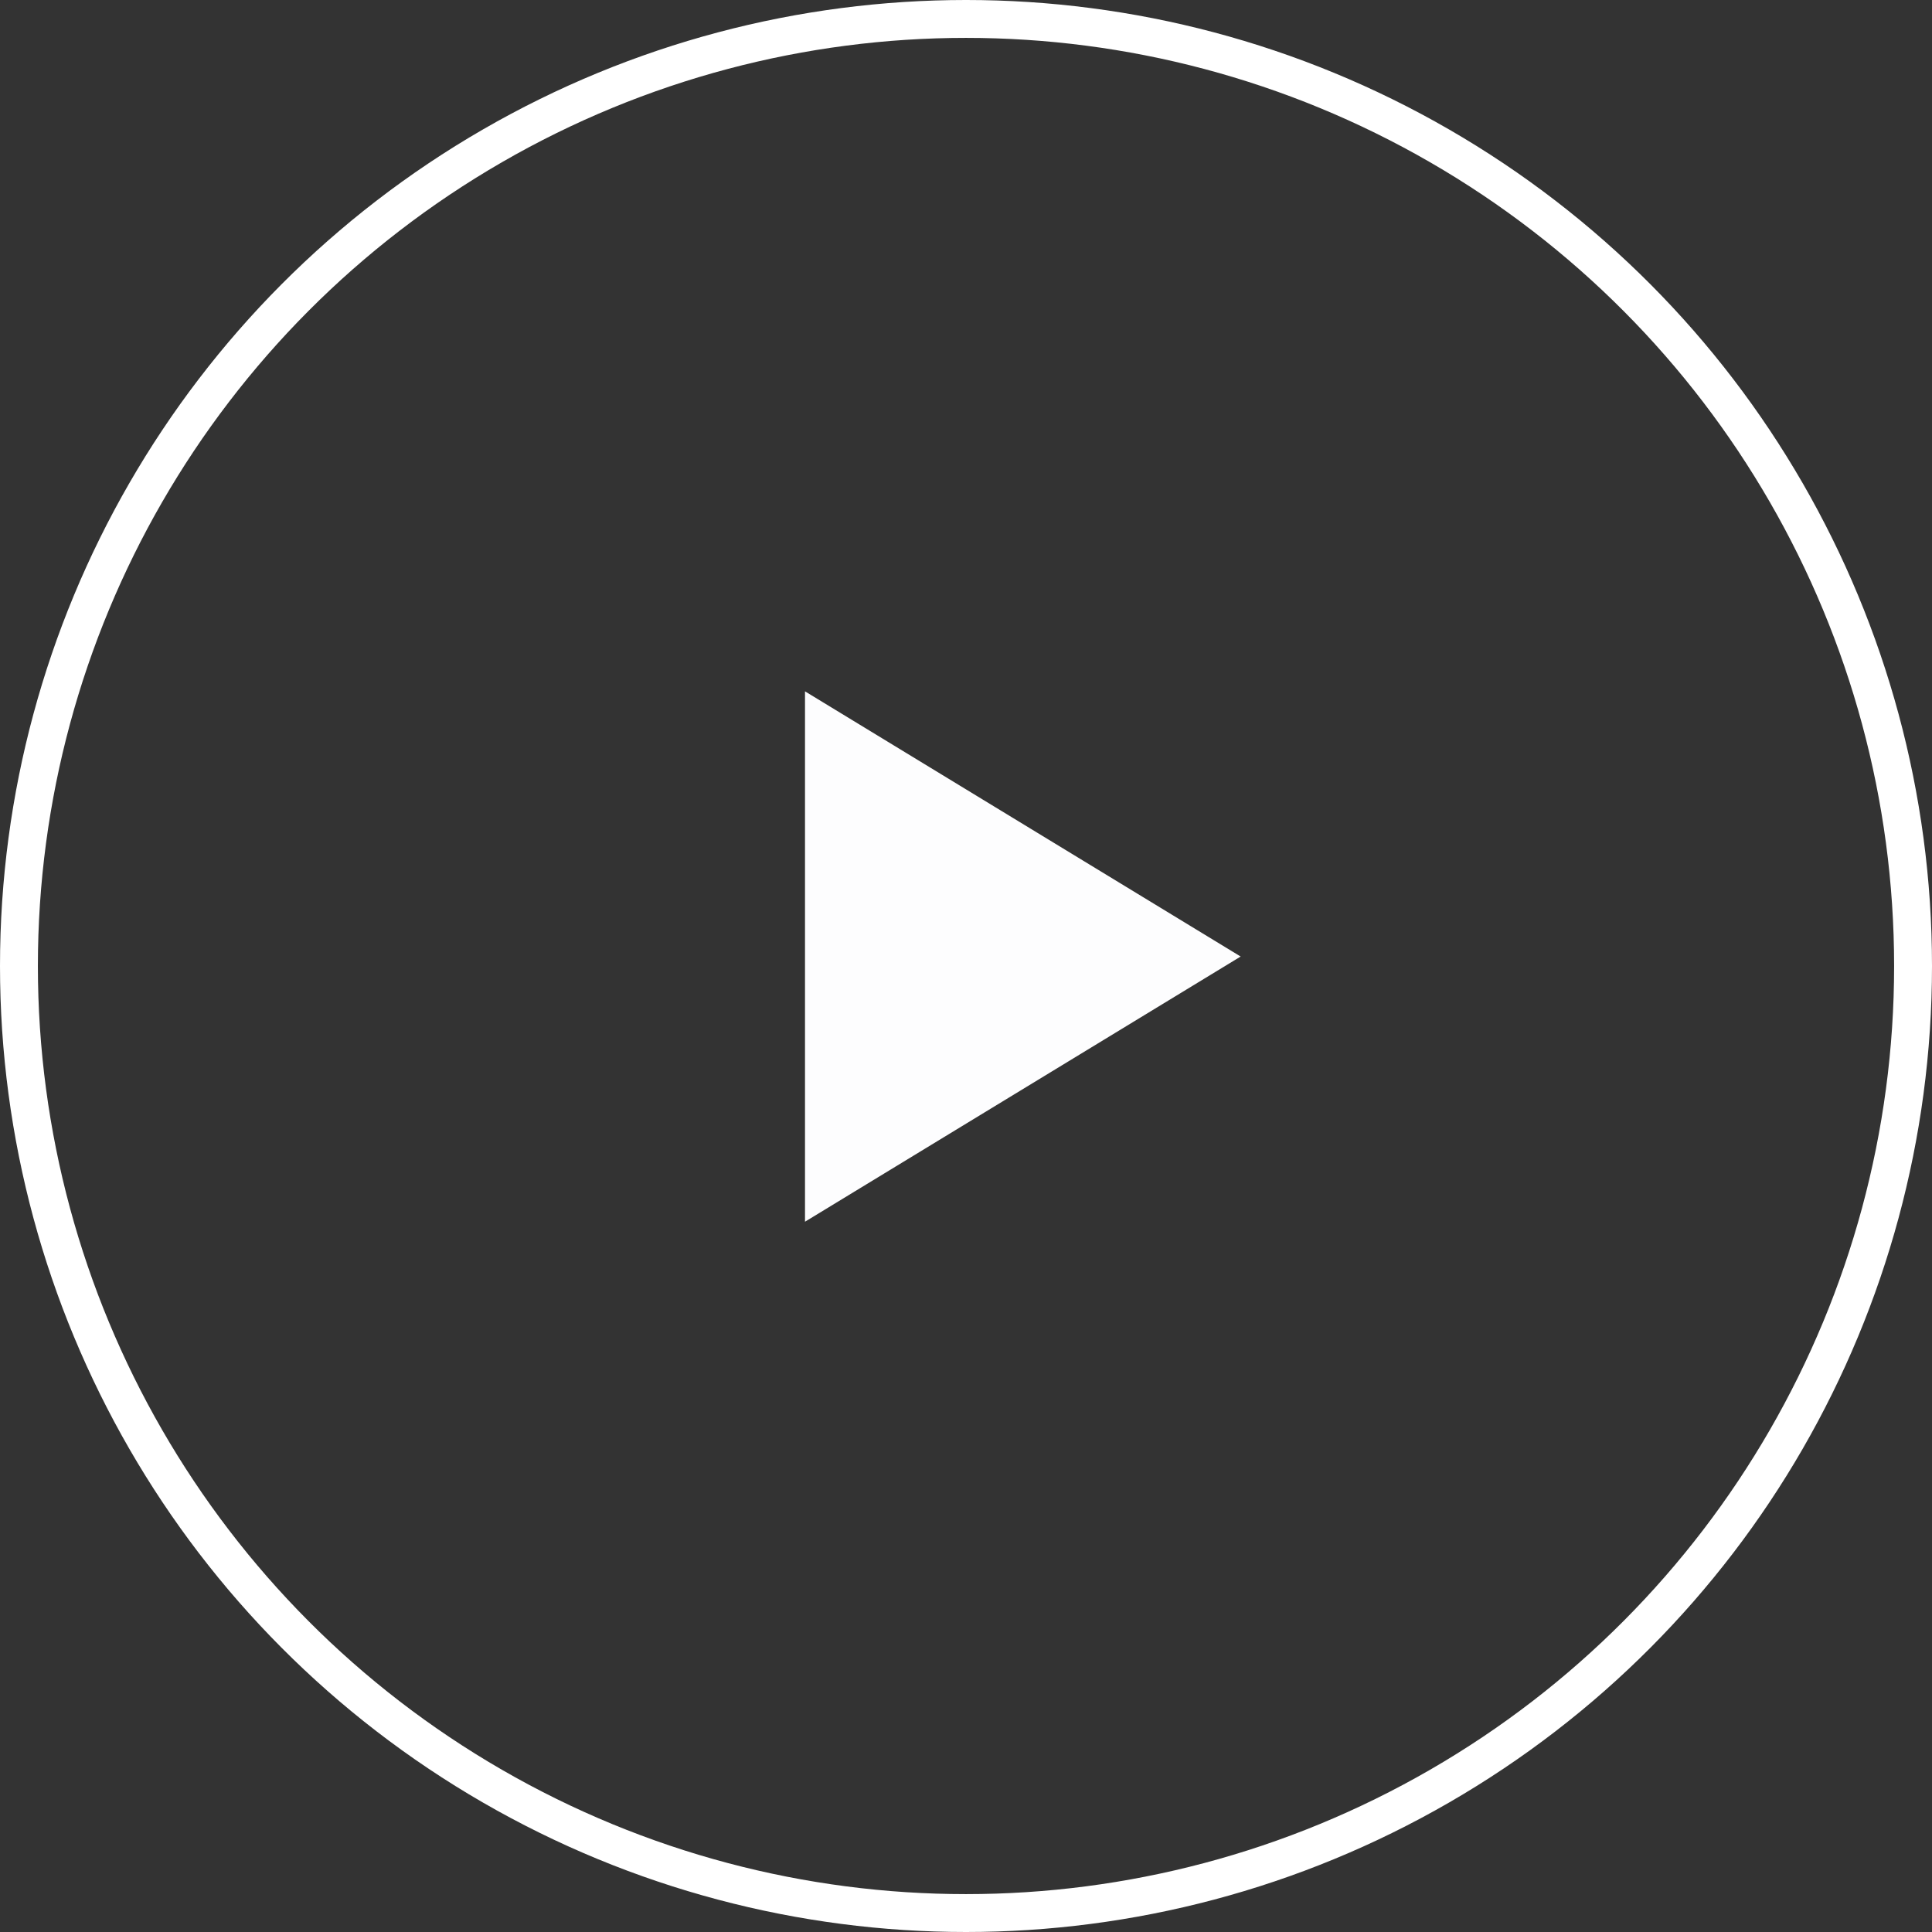 <?xml version="1.0" encoding="UTF-8"?>
<svg width="102px" height="102px" viewBox="0 0 102 102" version="1.1" xmlns="http://www.w3.org/2000/svg" xmlns:xlink="http://www.w3.org/1999/xlink">
    <rect x="0" y="0" width="102" height="102" fill="#333333" stroke="none"/>
    <title>Group 12 Copy</title>
    <g id="Design-02" stroke="none" stroke-width="1" fill="none" fill-rule="evenodd">
        <g id="Group-12-Copy">
            <polygon id="Triangle" fill="#FDFDFE" transform="translate(54, 50.5) rotate(-270) translate(-54, -50.5) " points="54 39 68 62 40 62"></polygon>
            <circle id="Oval" stroke="#FFFFFF" stroke-width="2" cx="51" cy="51" r="50"></circle>
        </g>
    </g>
</svg>